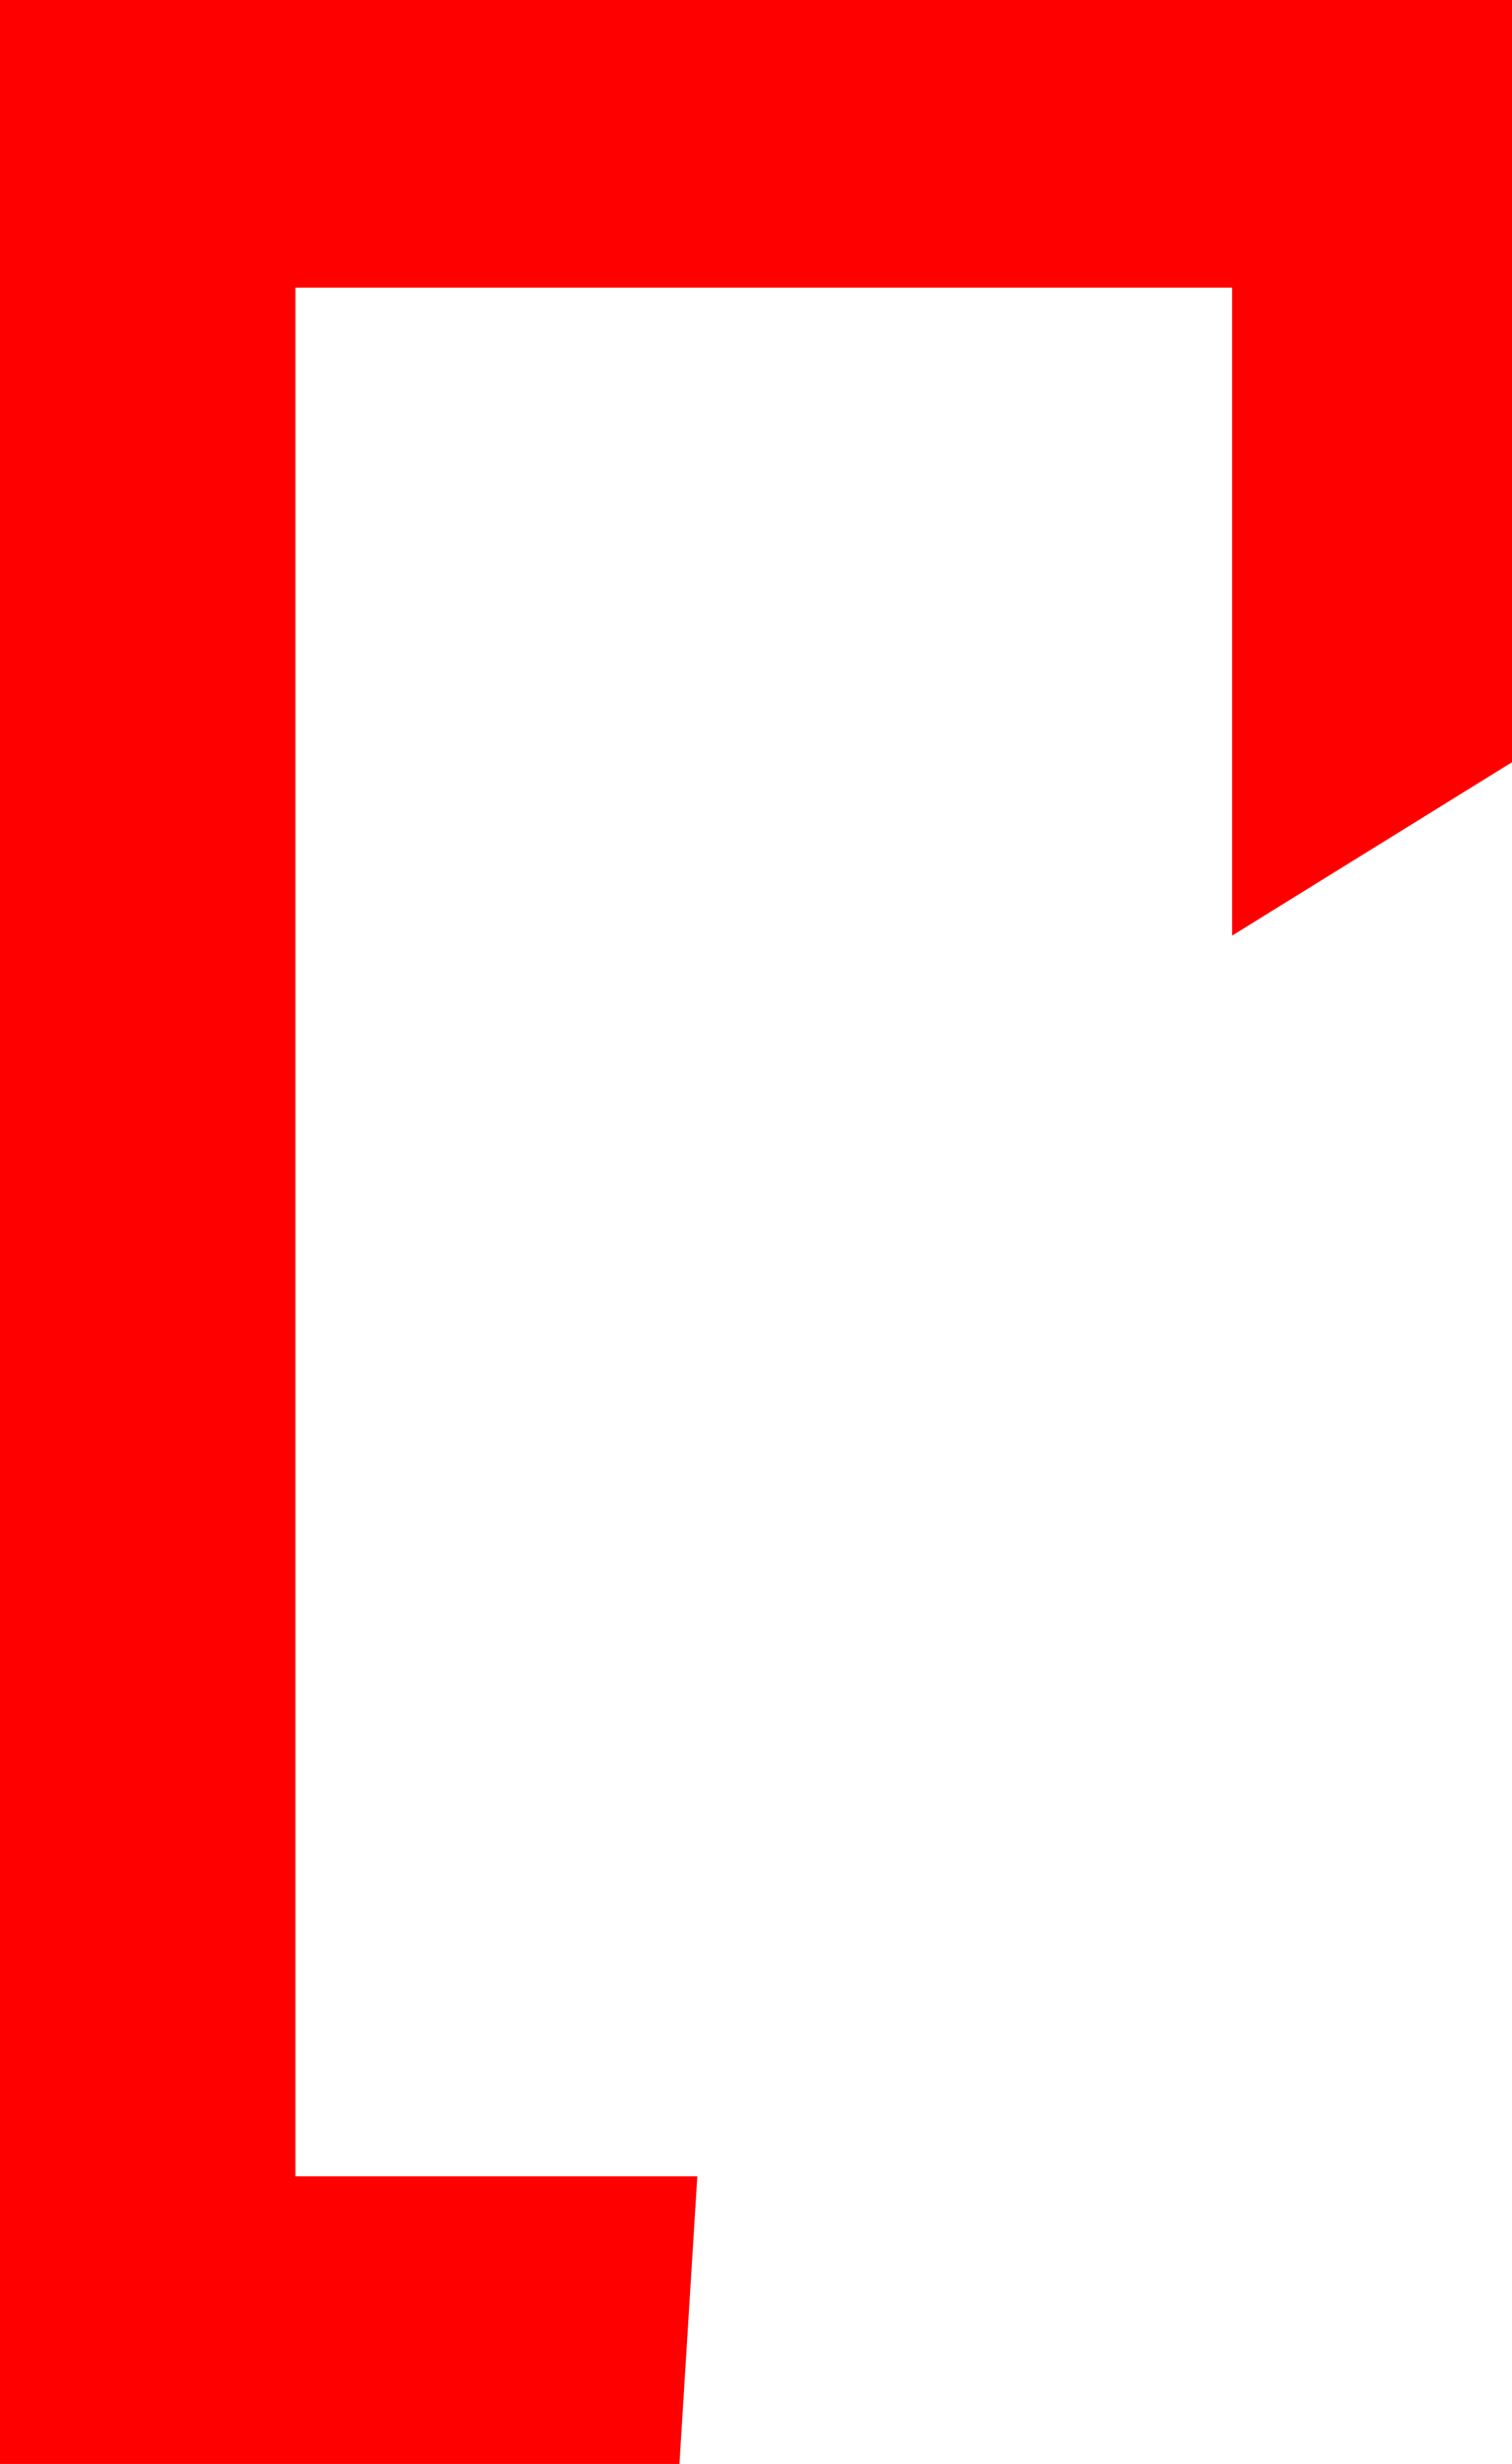 <?xml version="1.0" encoding="UTF-8" standalone="no"?>
<svg xmlns:xlink="http://www.w3.org/1999/xlink" height="316.95px" width="194.5px" xmlns="http://www.w3.org/2000/svg">
  <g transform="matrix(1.0, 0.0, 0.0, 1.0, -9.8, 0.0)">
    <path d="M204.3 98.05 L168.3 120.35 168.3 37.0 47.8 37.0 47.8 279.95 99.5 279.95 97.2 316.95 9.8 316.95 9.8 0.0 204.3 0.0 204.3 98.05" fill="#ff0000" fill-rule="evenodd" stroke="none"/>
  </g>
</svg>
